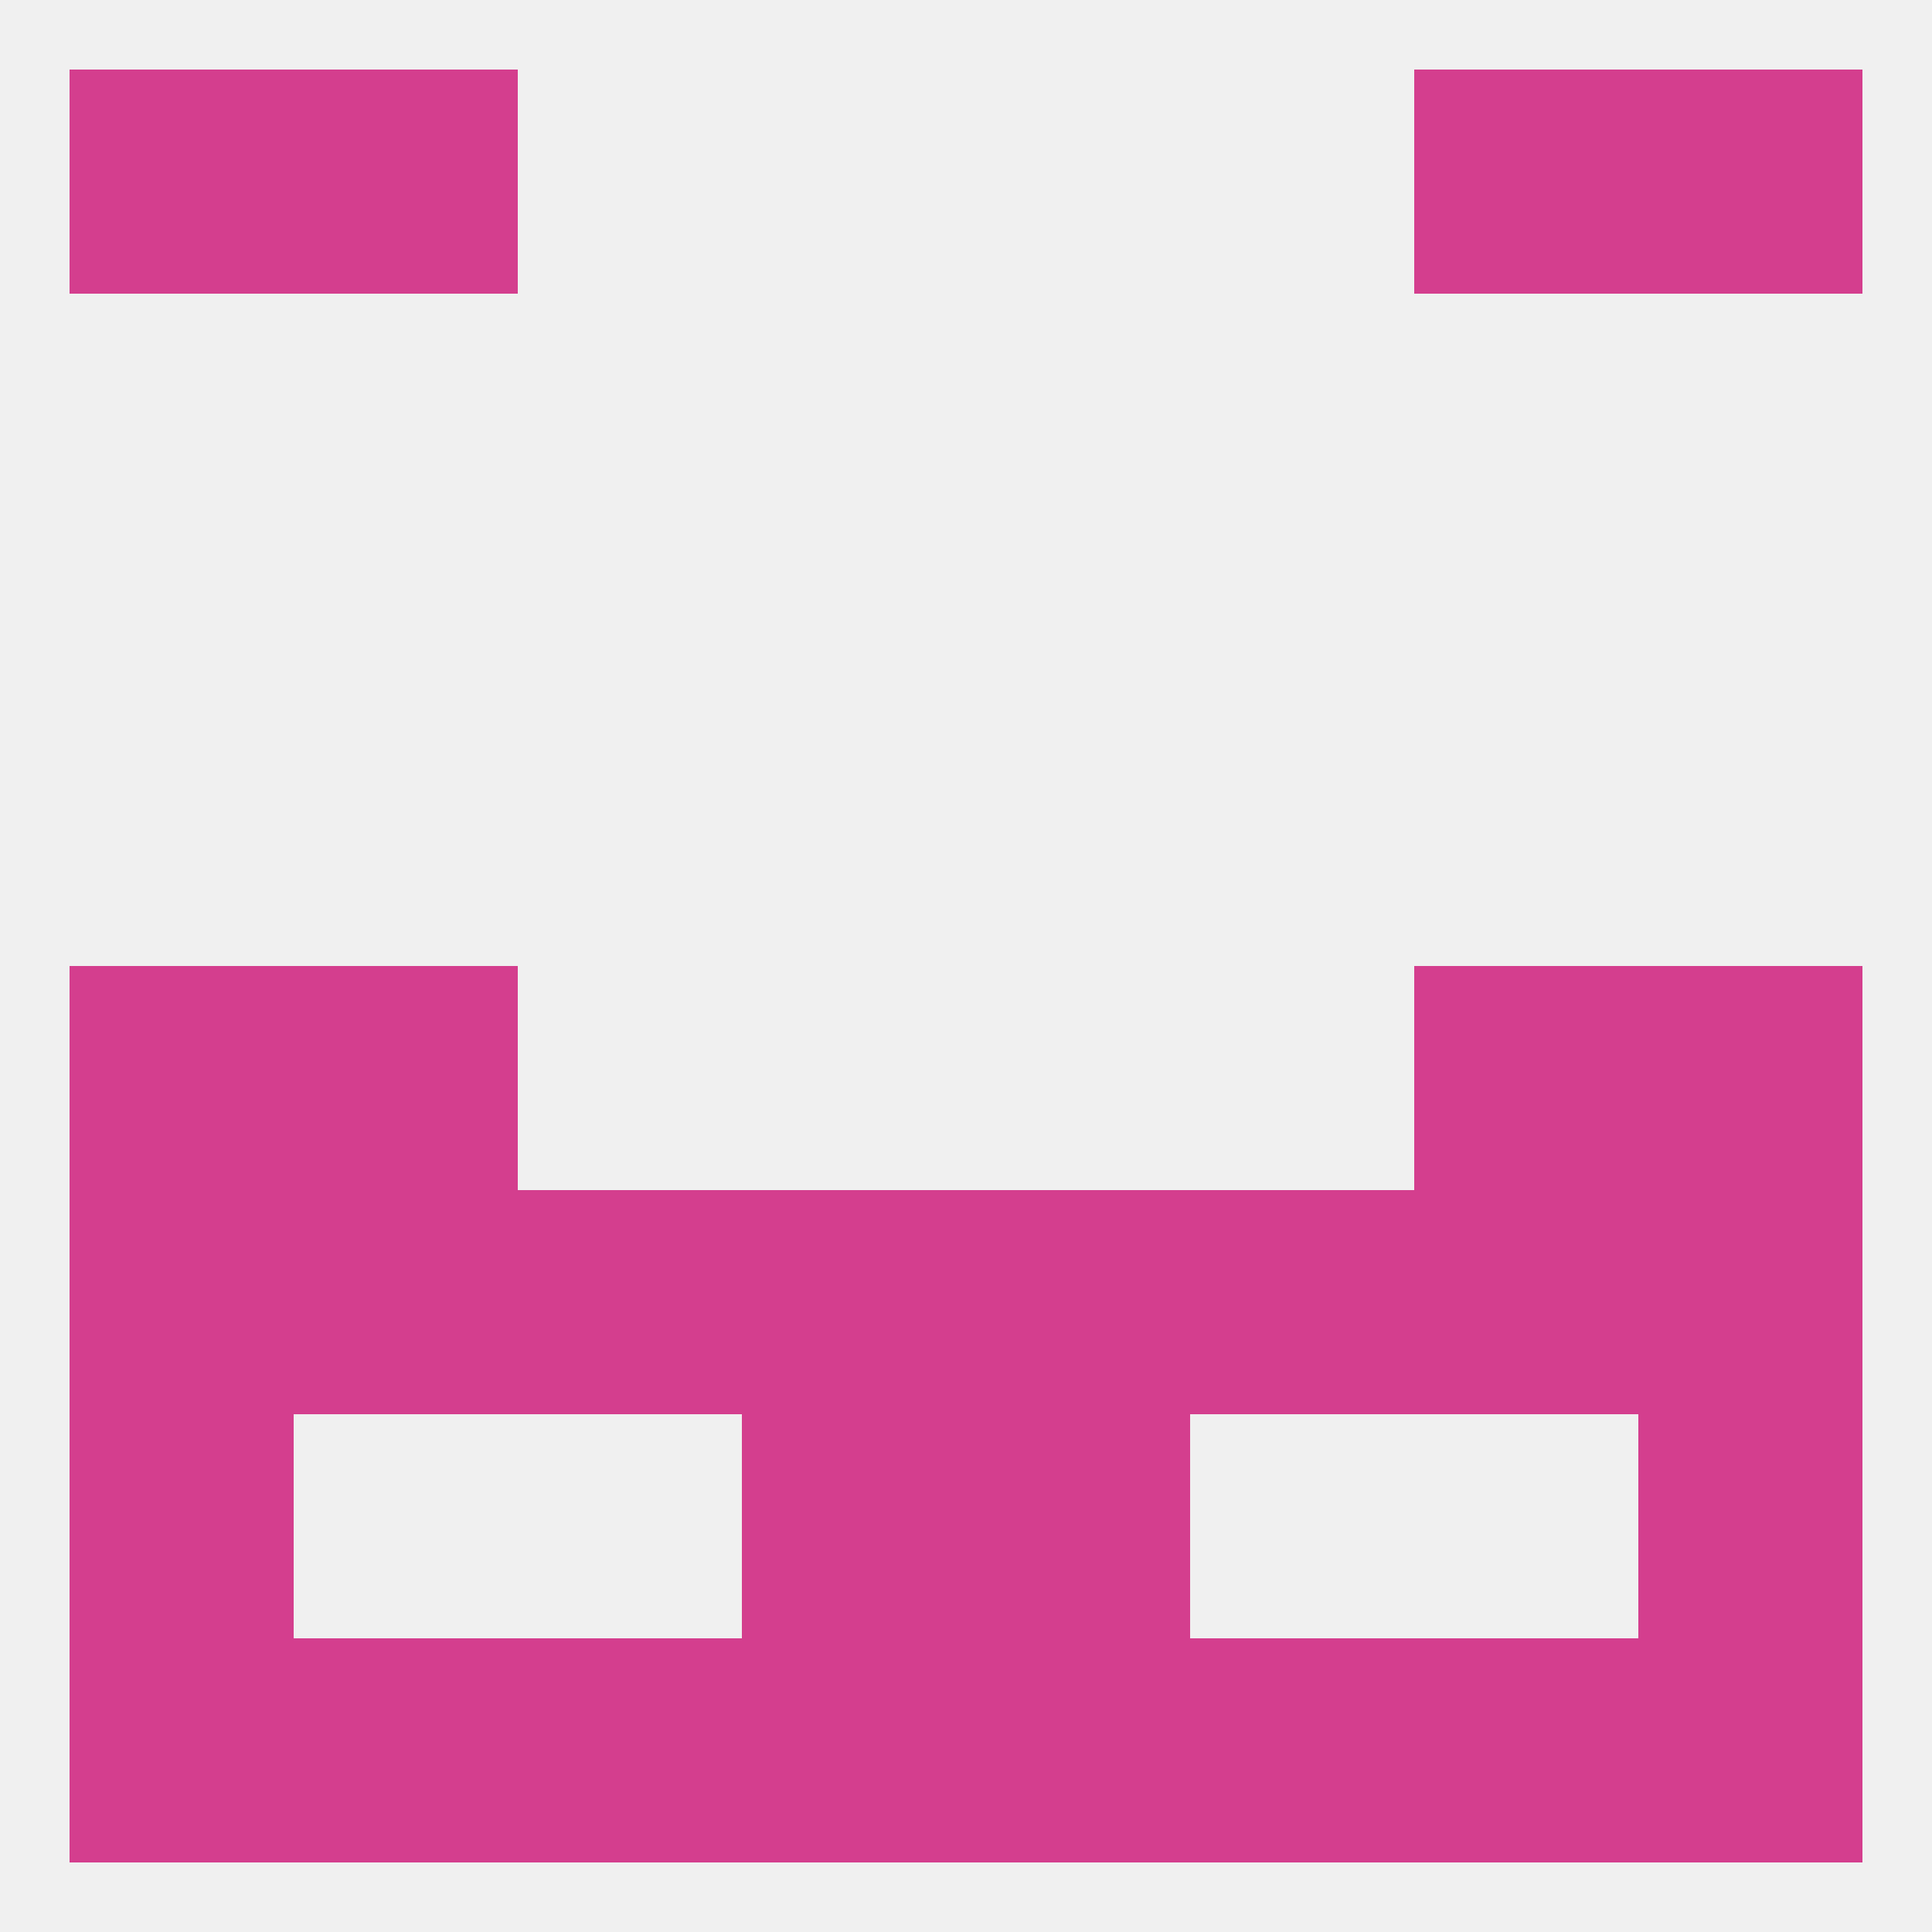 
<!--   <?xml version="1.0"?> -->
<svg version="1.1" baseprofile="full" xmlns="http://www.w3.org/2000/svg" xmlns:xlink="http://www.w3.org/1999/xlink" xmlns:ev="http://www.w3.org/2001/xml-events" width="250" height="250" viewBox="0 0 250 250" >
	<rect width="100%" height="100%" fill="rgba(240,240,240,255)"/>

	<rect x="38" y="125" width="29" height="29" fill="rgba(212,62,142,255)"/>
	<rect x="183" y="125" width="29" height="29" fill="rgba(212,62,142,255)"/>
	<rect x="9" y="125" width="29" height="29" fill="rgba(212,62,142,255)"/>
	<rect x="212" y="125" width="29" height="29" fill="rgba(212,62,142,255)"/>
	<rect x="67" y="154" width="29" height="29" fill="rgba(212,62,142,255)"/>
	<rect x="154" y="154" width="29" height="29" fill="rgba(212,62,142,255)"/>
	<rect x="38" y="154" width="29" height="29" fill="rgba(212,62,142,255)"/>
	<rect x="212" y="154" width="29" height="29" fill="rgba(212,62,142,255)"/>
	<rect x="183" y="154" width="29" height="29" fill="rgba(212,62,142,255)"/>
	<rect x="9" y="154" width="29" height="29" fill="rgba(212,62,142,255)"/>
	<rect x="96" y="154" width="29" height="29" fill="rgba(212,62,142,255)"/>
	<rect x="125" y="154" width="29" height="29" fill="rgba(212,62,142,255)"/>
	<rect x="9" y="183" width="29" height="29" fill="rgba(212,62,142,255)"/>
	<rect x="212" y="183" width="29" height="29" fill="rgba(212,62,142,255)"/>
	<rect x="96" y="183" width="29" height="29" fill="rgba(212,62,142,255)"/>
	<rect x="125" y="183" width="29" height="29" fill="rgba(212,62,142,255)"/>
	<rect x="67" y="212" width="29" height="29" fill="rgba(212,62,142,255)"/>
	<rect x="154" y="212" width="29" height="29" fill="rgba(212,62,142,255)"/>
	<rect x="38" y="212" width="29" height="29" fill="rgba(212,62,142,255)"/>
	<rect x="212" y="212" width="29" height="29" fill="rgba(212,62,142,255)"/>
	<rect x="183" y="212" width="29" height="29" fill="rgba(212,62,142,255)"/>
	<rect x="9" y="212" width="29" height="29" fill="rgba(212,62,142,255)"/>
	<rect x="96" y="212" width="29" height="29" fill="rgba(212,62,142,255)"/>
	<rect x="125" y="212" width="29" height="29" fill="rgba(212,62,142,255)"/>
	<rect x="183" y="9" width="29" height="29" fill="rgba(212,62,142,255)"/>
	<rect x="9" y="9" width="29" height="29" fill="rgba(212,62,142,255)"/>
	<rect x="212" y="9" width="29" height="29" fill="rgba(212,62,142,255)"/>
	<rect x="38" y="9" width="29" height="29" fill="rgba(212,62,142,255)"/>
</svg>